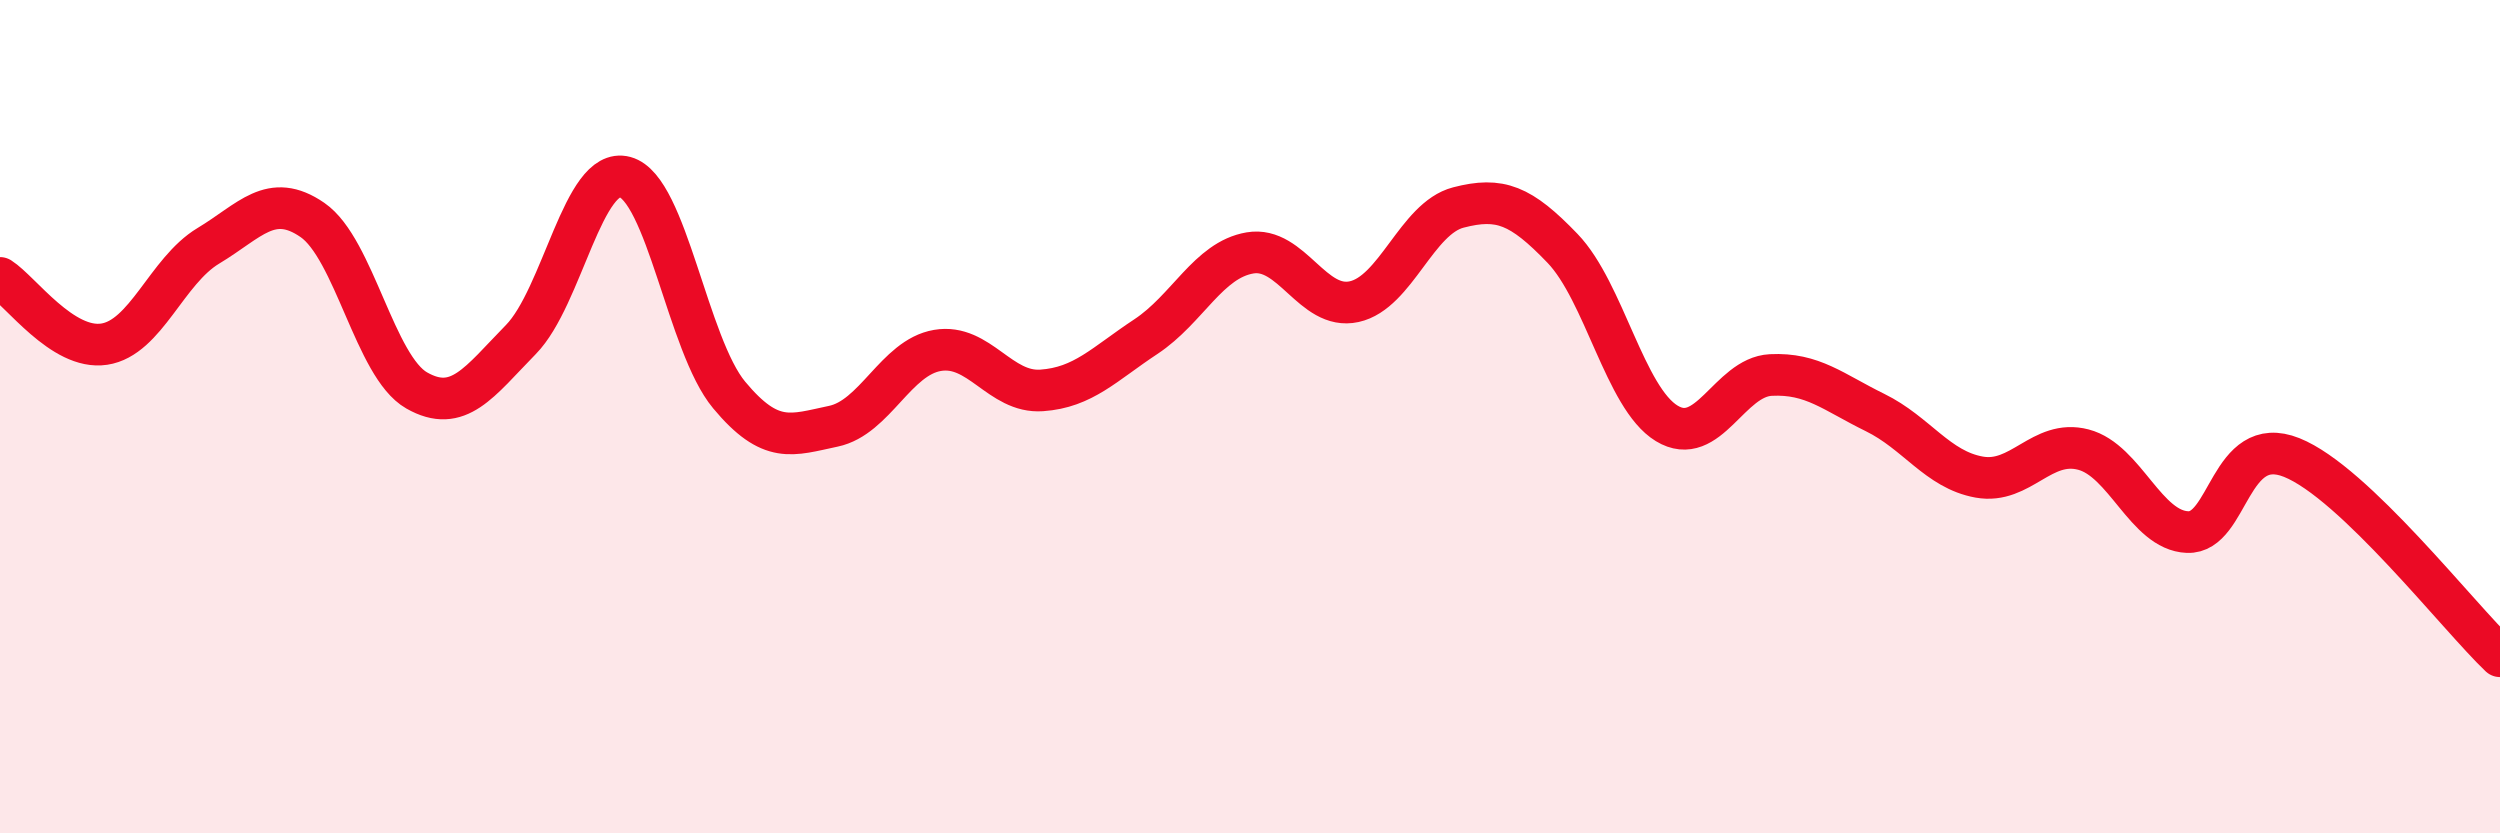 
    <svg width="60" height="20" viewBox="0 0 60 20" xmlns="http://www.w3.org/2000/svg">
      <path
        d="M 0,6.67 C 0.5,6.99 1.5,8.41 2.5,8.26 C 3.5,8.11 4,6.5 5,5.9 C 6,5.3 6.5,4.59 7.5,5.28 C 8.5,5.97 9,8.8 10,9.37 C 11,9.94 11.5,9.17 12.5,8.15 C 13.5,7.13 14,3.98 15,4.25 C 16,4.52 16.5,8.28 17.5,9.48 C 18.5,10.68 19,10.44 20,10.23 C 21,10.02 21.5,8.58 22.5,8.41 C 23.5,8.24 24,9.44 25,9.37 C 26,9.3 26.5,8.74 27.5,8.08 C 28.5,7.42 29,6.24 30,6.07 C 31,5.9 31.5,7.46 32.5,7.24 C 33.5,7.02 34,5.24 35,4.98 C 36,4.72 36.5,4.92 37.5,5.96 C 38.5,7 39,9.55 40,10.16 C 41,10.77 41.5,9.05 42.5,9 C 43.5,8.95 44,9.41 45,9.9 C 46,10.39 46.5,11.27 47.5,11.45 C 48.5,11.63 49,10.53 50,10.79 C 51,11.05 51.5,12.73 52.5,12.77 C 53.5,12.81 53.5,10.38 55,10.98 C 56.5,11.58 59,14.8 60,15.75L60 20L0 20Z"
        fill="#EB0A25"
        opacity="0.1"
        stroke-linecap="round"
        stroke-linejoin="round"
      />
      <path
        d="M 0,6.67 C 0.5,6.99 1.5,8.41 2.5,8.26 C 3.5,8.11 4,6.5 5,5.9 C 6,5.3 6.5,4.59 7.5,5.28 C 8.5,5.97 9,8.8 10,9.37 C 11,9.94 11.5,9.17 12.5,8.15 C 13.5,7.13 14,3.98 15,4.25 C 16,4.52 16.5,8.28 17.5,9.48 C 18.5,10.68 19,10.44 20,10.23 C 21,10.02 21.5,8.58 22.5,8.41 C 23.5,8.24 24,9.44 25,9.37 C 26,9.3 26.5,8.74 27.5,8.08 C 28.5,7.42 29,6.24 30,6.07 C 31,5.9 31.5,7.46 32.5,7.24 C 33.5,7.02 34,5.24 35,4.98 C 36,4.72 36.5,4.92 37.5,5.96 C 38.5,7 39,9.55 40,10.16 C 41,10.77 41.5,9.05 42.5,9 C 43.5,8.95 44,9.41 45,9.9 C 46,10.39 46.5,11.27 47.5,11.45 C 48.5,11.63 49,10.53 50,10.79 C 51,11.05 51.5,12.73 52.5,12.77 C 53.5,12.81 53.5,10.38 55,10.98 C 56.5,11.58 59,14.8 60,15.75"
        stroke="#EB0A25"
        stroke-width="1"
        fill="none"
        stroke-linecap="round"
        stroke-linejoin="round"
      />
    </svg>
  